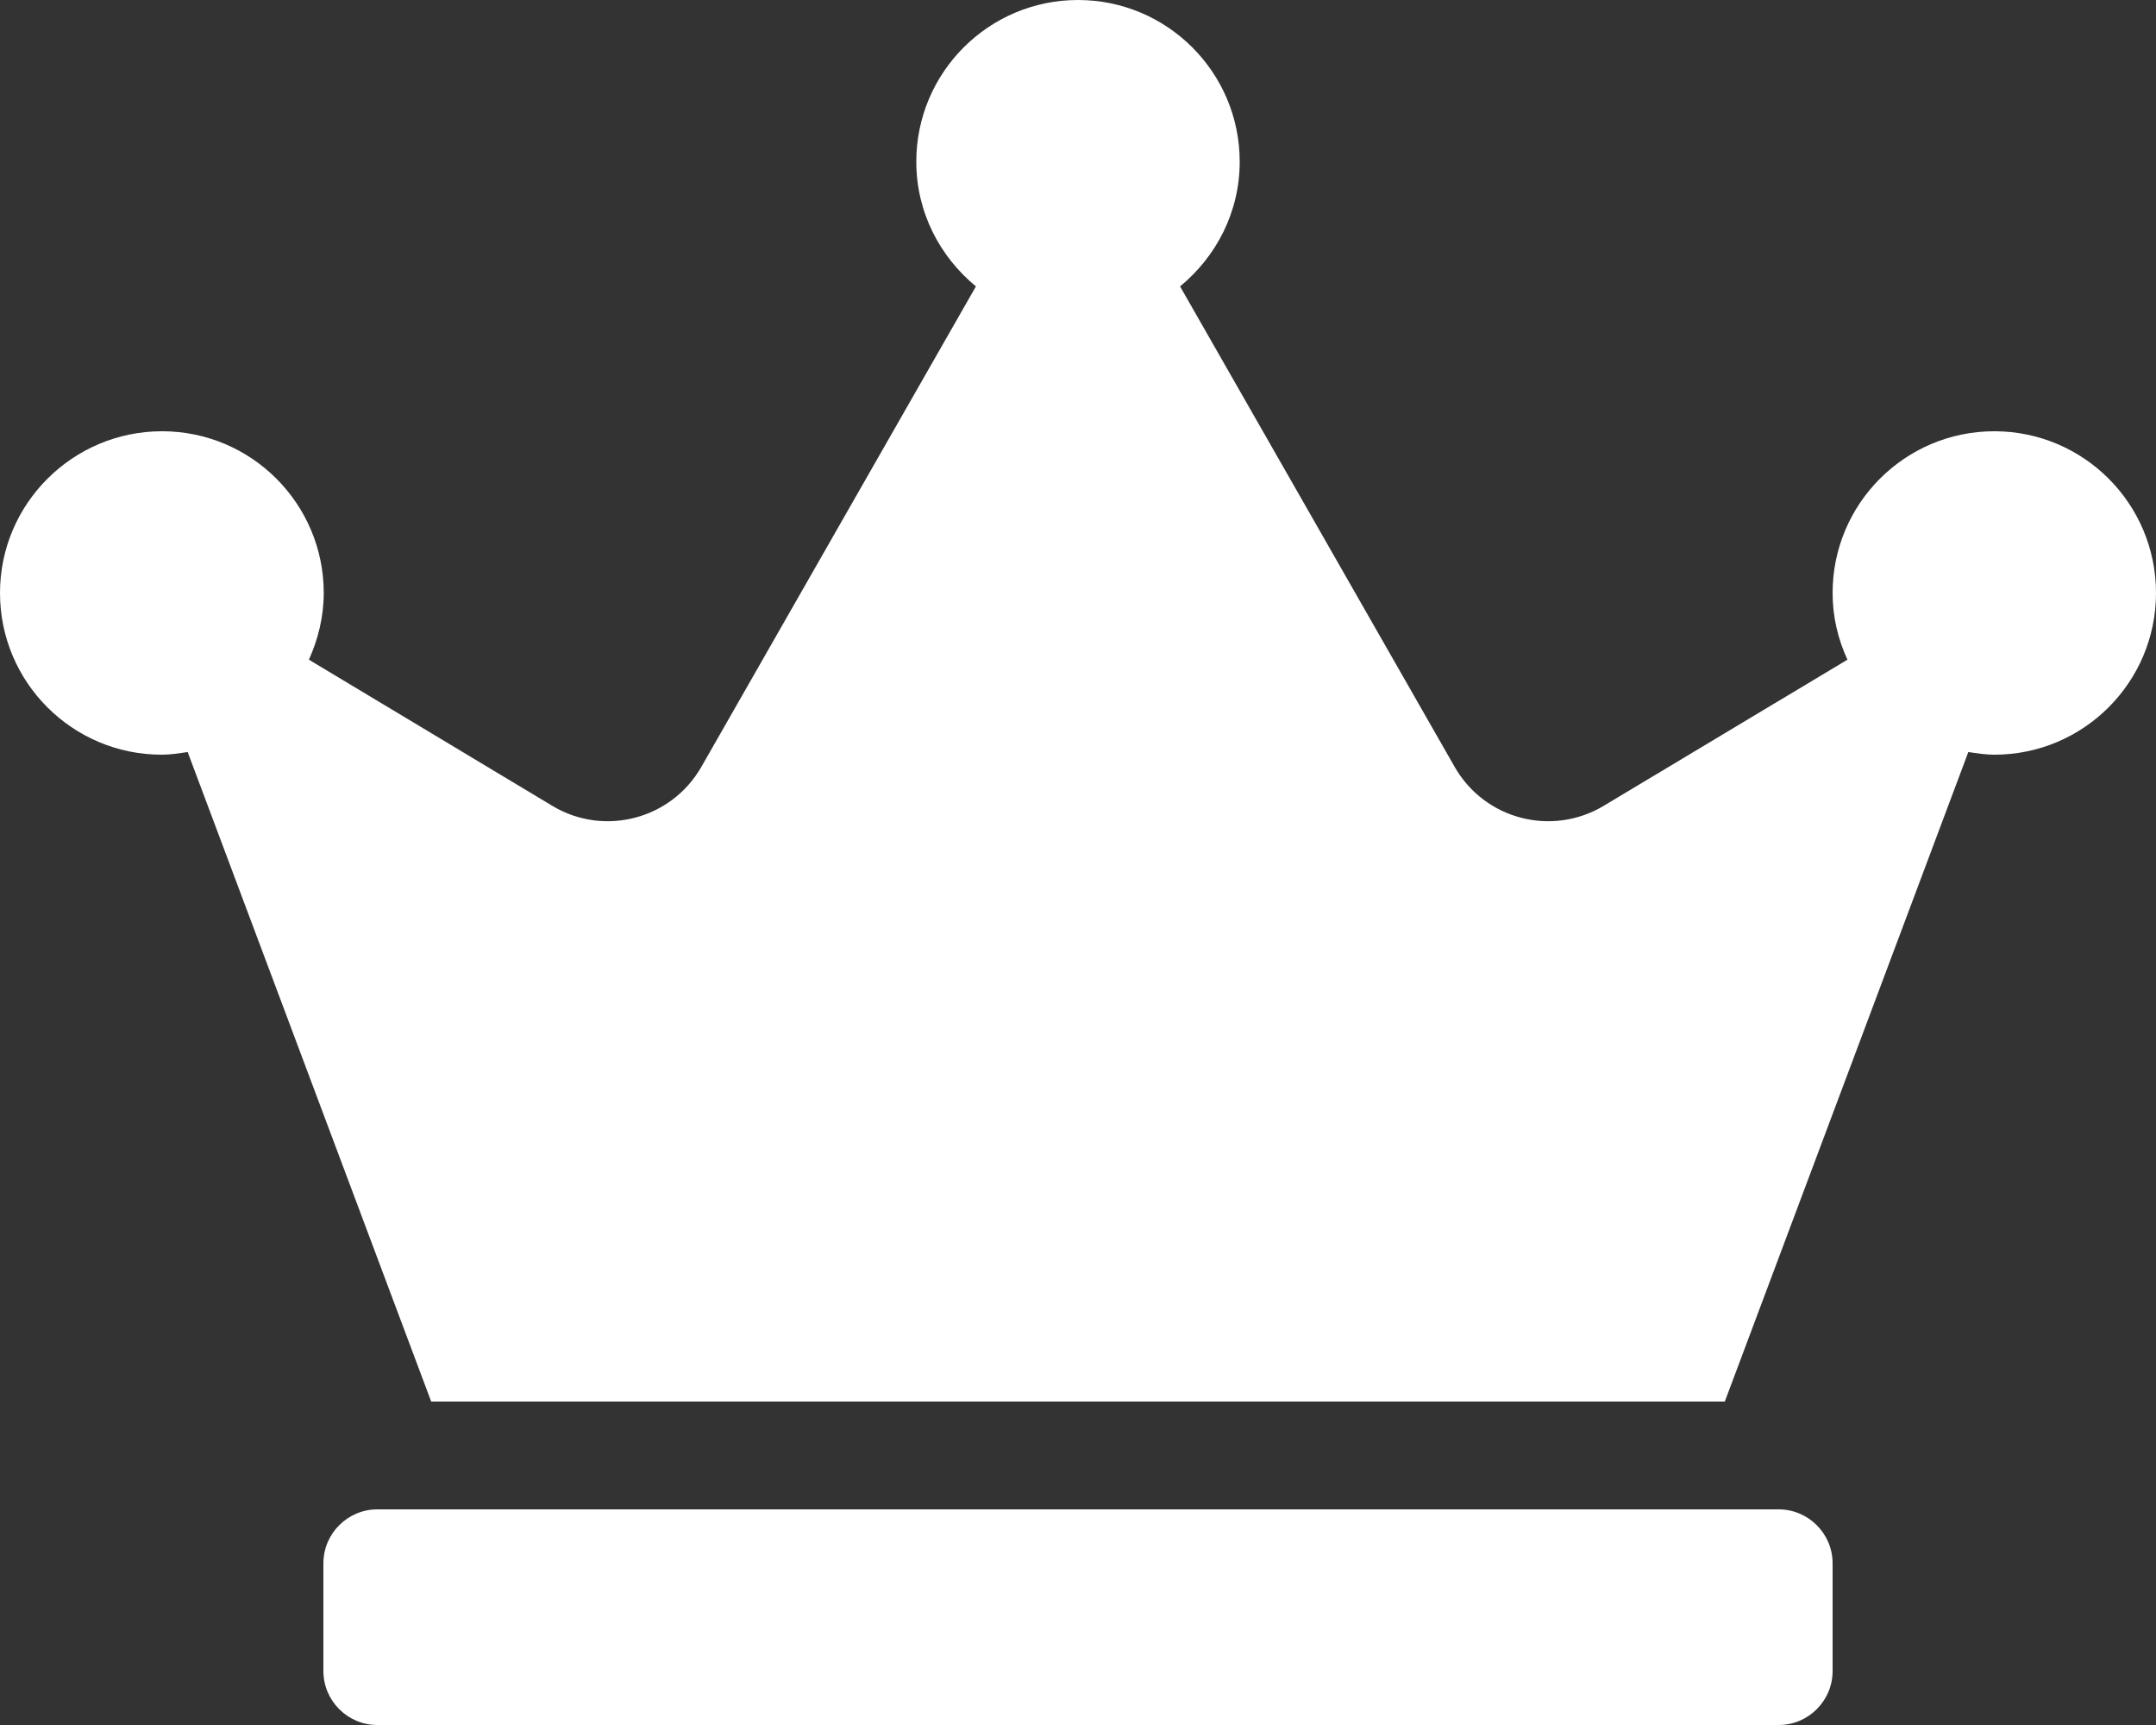 <?xml version="1.0" encoding="UTF-8"?> <svg xmlns="http://www.w3.org/2000/svg" width="50" height="40" viewBox="0 0 50 40" fill="none"><rect x="0" y="0" width="50" height="40" fill="#333333" stroke="none"/> <path d="M41.25 35H8.75C8.062 35 7.5 35.562 7.5 36.25V38.75C7.5 39.438 8.062 40 8.75 40H41.25C41.938 40 42.5 39.438 42.5 38.75V36.25C42.5 35.562 41.938 35 41.25 35ZM46.25 10C44.18 10 42.5 11.68 42.5 13.75C42.5 14.305 42.625 14.82 42.844 15.297L37.188 18.688C35.984 19.406 34.43 19 33.734 17.781L27.367 6.641C28.203 5.953 28.75 4.922 28.75 3.75C28.75 1.68 27.07 0 25 0C22.93 0 21.25 1.68 21.25 3.75C21.25 4.922 21.797 5.953 22.633 6.641L16.266 17.781C15.57 19 14.008 19.406 12.812 18.688L7.164 15.297C7.375 14.828 7.508 14.305 7.508 13.75C7.508 11.68 5.828 10 3.758 10C1.688 10 0 11.68 0 13.75C0 15.82 1.68 17.5 3.75 17.5C3.953 17.5 4.156 17.469 4.352 17.438L10 32.5H40L45.648 17.438C45.844 17.469 46.047 17.5 46.25 17.5C48.32 17.5 50 15.82 50 13.75C50 11.68 48.32 10 46.25 10Z" fill="white"></path> </svg> 
